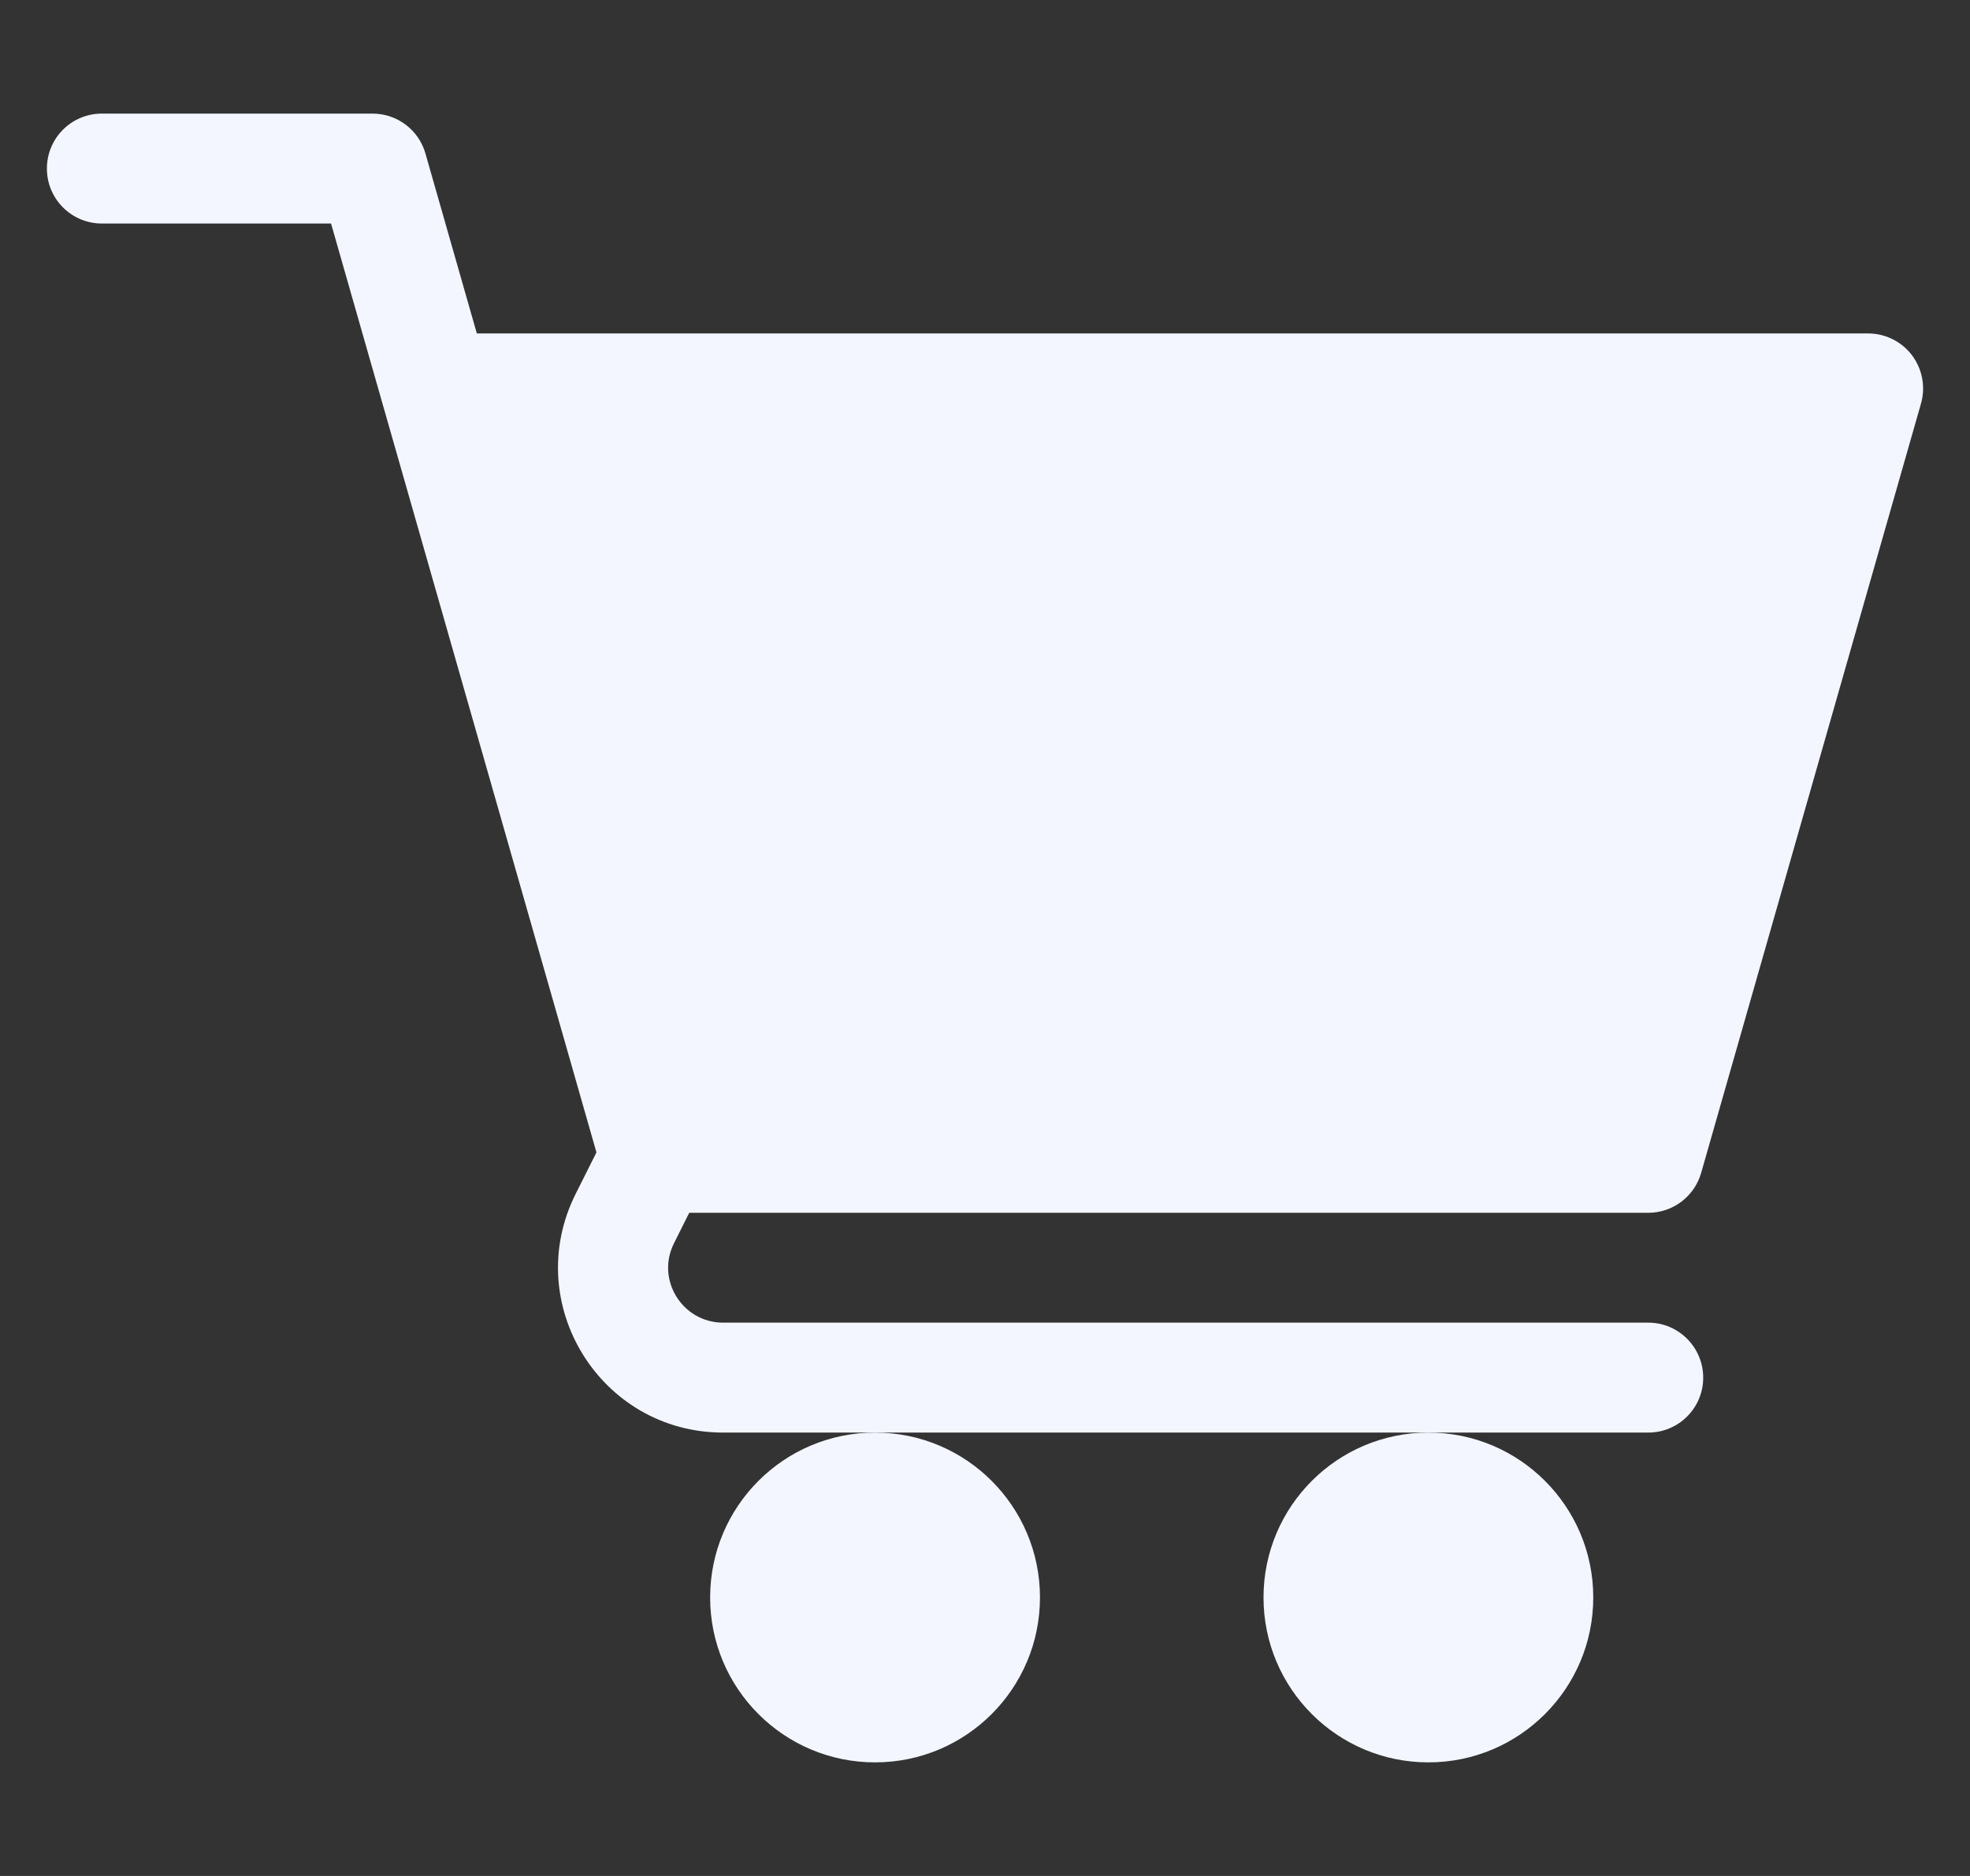 <svg width="21" height="20" viewBox="0 0 21 20" fill="none" xmlns="http://www.w3.org/2000/svg">
    <rect x="0" y="0" width="21" height="20" fill="#333333" stroke="none"/>
    <g clip-path="url(#clip0_2344_7967)">
        <path d="M9.328 18.789C10.299 18.789 11.086 18.002 11.086 17.031C11.086 16.06 10.299 15.273 9.328 15.273C8.357 15.273 7.57 16.06 7.57 17.031C7.57 18.002 8.357 18.789 9.328 18.789Z" fill="#F3F6FF"/>
        <path d="M15.227 18.789C16.197 18.789 16.984 18.002 16.984 17.031C16.984 16.06 16.197 15.273 15.227 15.273C14.256 15.273 13.469 16.06 13.469 17.031C13.469 18.002 14.256 18.789 15.227 18.789Z" fill="#F3F6FF"/>
        <path d="M1.086 2.383H3.529L6.358 12.286L6.136 12.729C5.552 13.897 6.4 15.273 7.709 15.273H17.57C17.894 15.273 18.156 15.011 18.156 14.688C18.156 14.364 17.894 14.101 17.57 14.101H7.709C7.274 14.101 6.989 13.643 7.185 13.254L7.347 12.93H17.57C17.832 12.93 18.062 12.756 18.134 12.505L20.478 4.301C20.528 4.125 20.492 3.935 20.382 3.788C20.271 3.641 20.098 3.555 19.914 3.555H5.083L4.535 1.636C4.463 1.384 4.233 1.211 3.971 1.211H1.086C0.762 1.211 0.5 1.473 0.5 1.797C0.5 2.121 0.762 2.383 1.086 2.383Z" fill="#F3F6FF"/>
    </g>
    <defs>
        <clipPath id="clip0_2344_7967">
            <rect width="20" height="20" fill="white" transform="translate(0.5)"/>
        </clipPath>
    </defs>
</svg>

